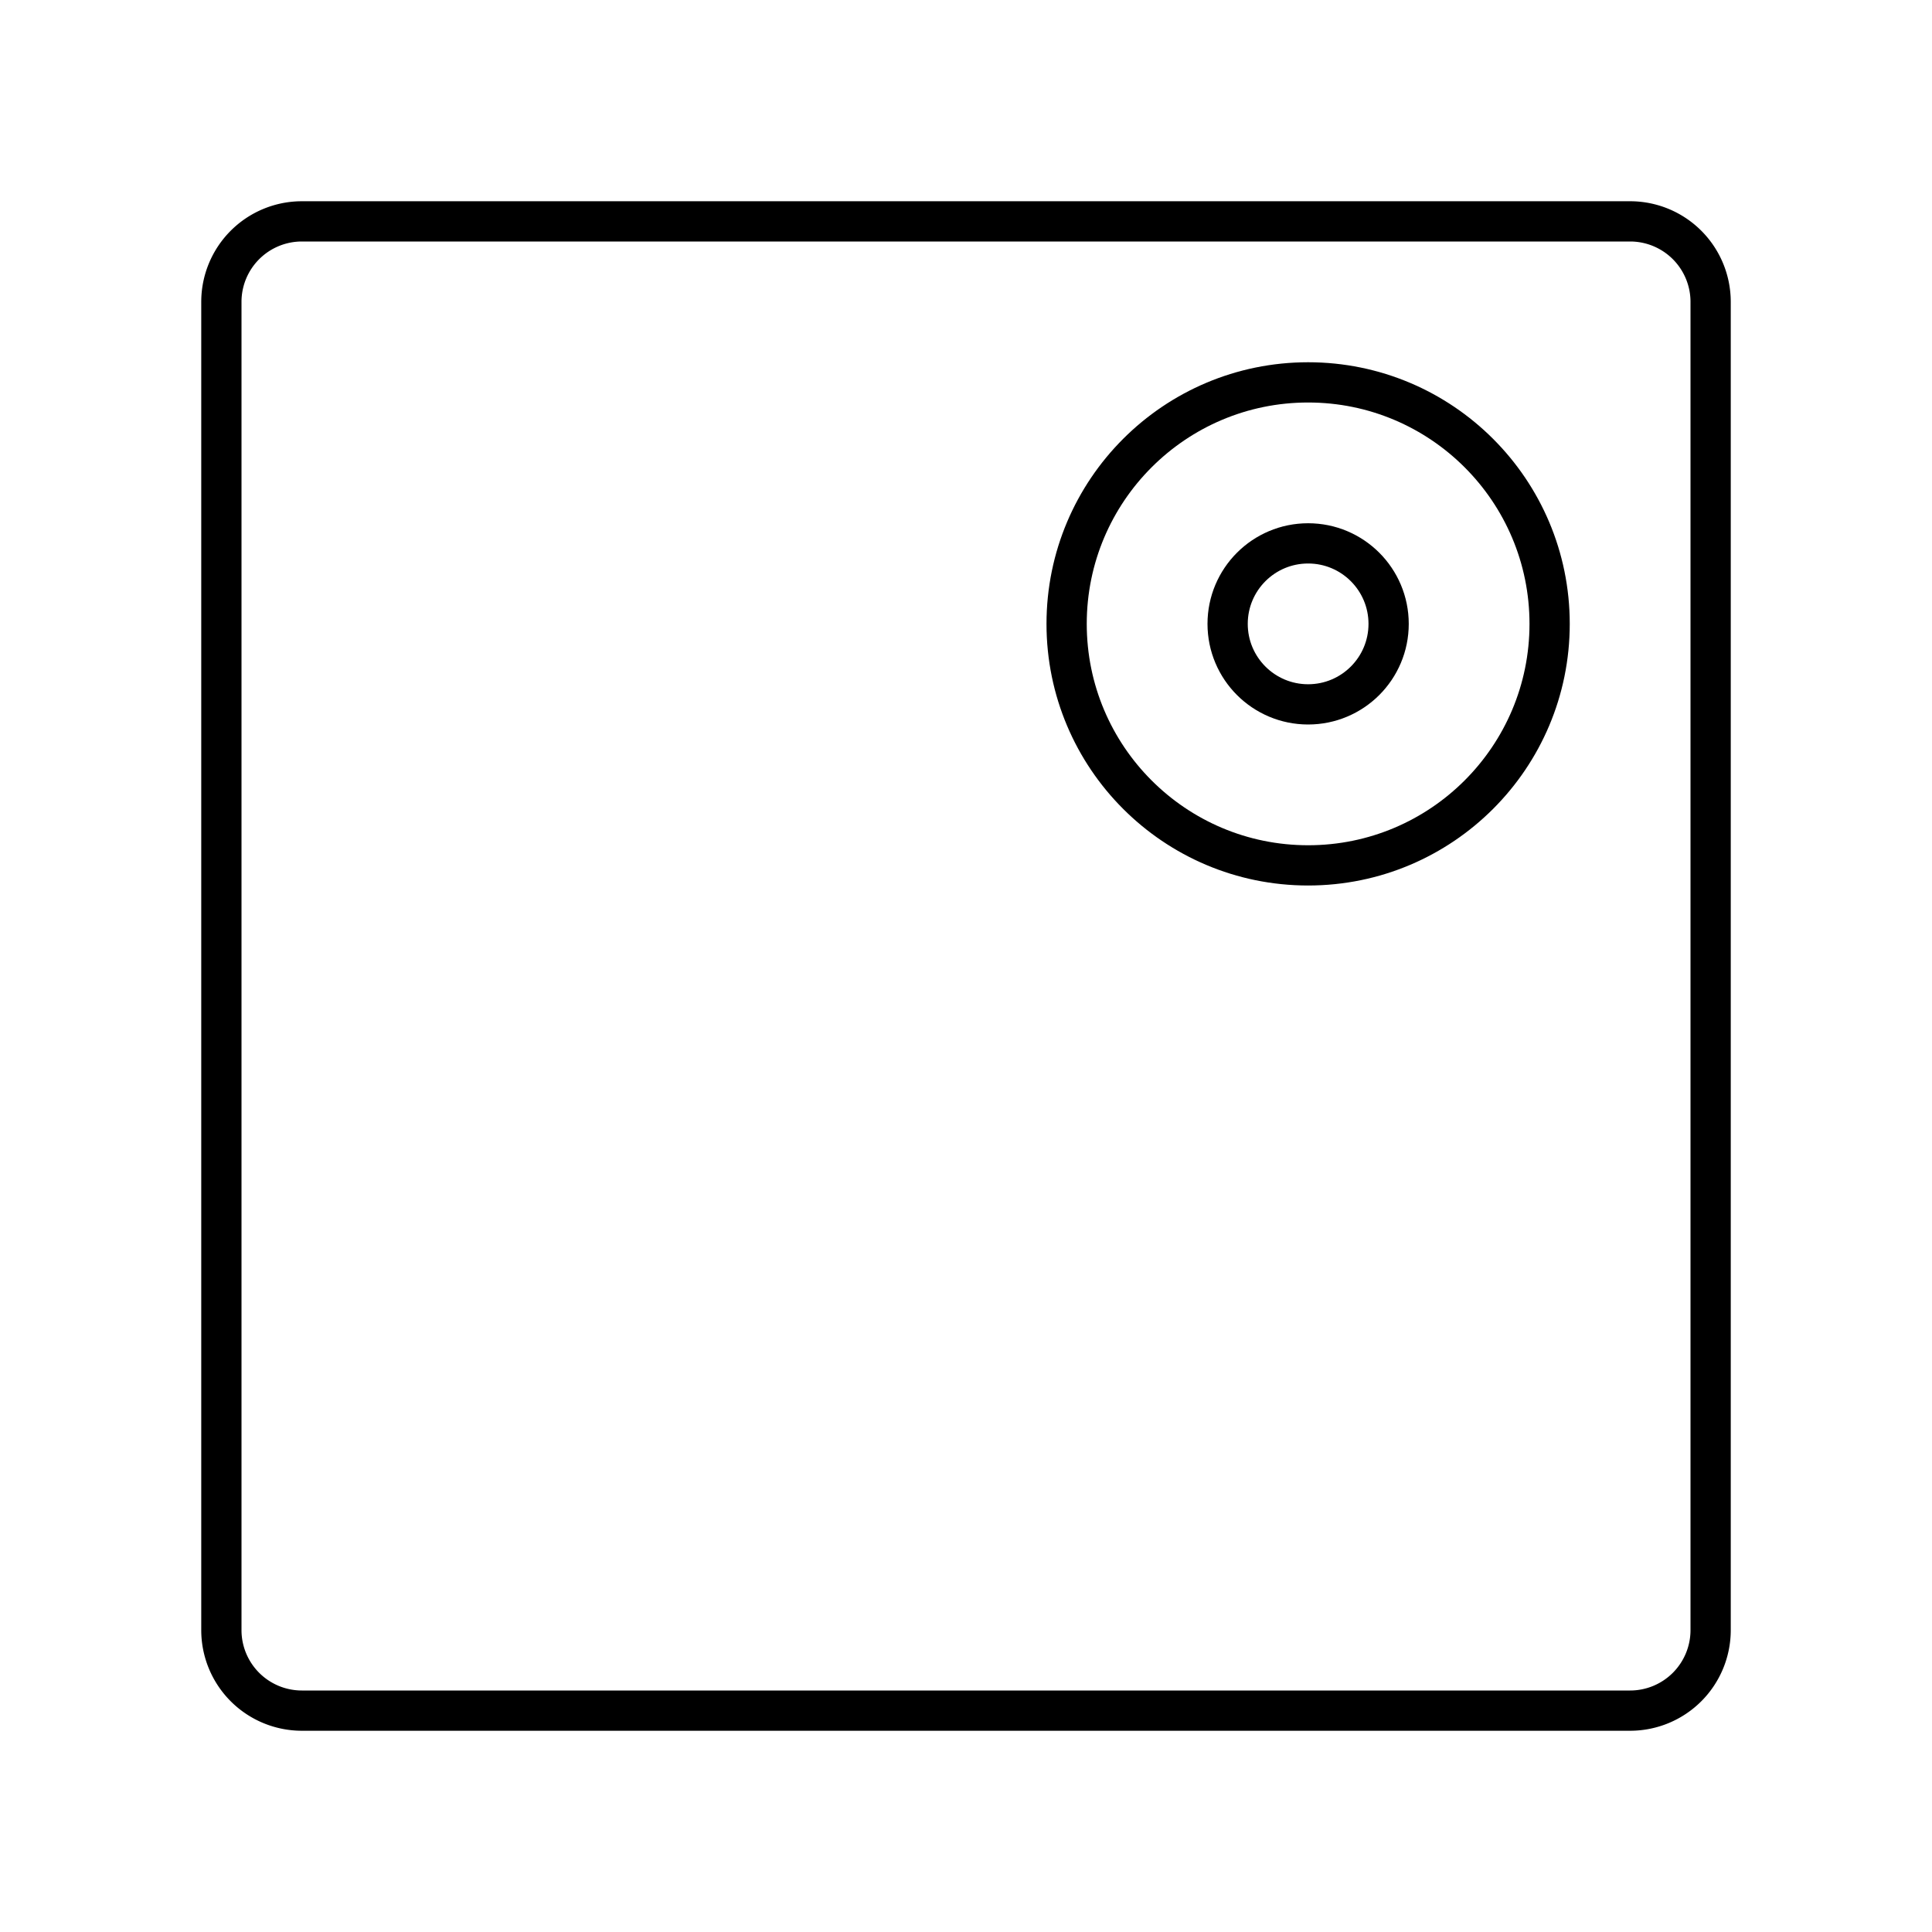 <?xml version="1.0" encoding="utf-8"?>
<!-- Generator: www.svgicons.com -->
<svg xmlns="http://www.w3.org/2000/svg" width="800" height="800" viewBox="0 0 48 48">
<path fill="none" stroke="currentColor" stroke-linecap="round" stroke-linejoin="round" d="M40.5 5.5h-33a2 2 0 0 0-2 2v33a2 2 0 0 0 2 2h33a2 2 0 0 0 2-2v-33a2 2 0 0 0-2-2"/><circle cx="32.5" cy="15.5" r="6" fill="none" stroke="currentColor" stroke-linecap="round" stroke-linejoin="round"/><circle cx="32.5" cy="15.5" r="2" fill="none" stroke="currentColor" stroke-linecap="round" stroke-linejoin="round"/>
</svg>